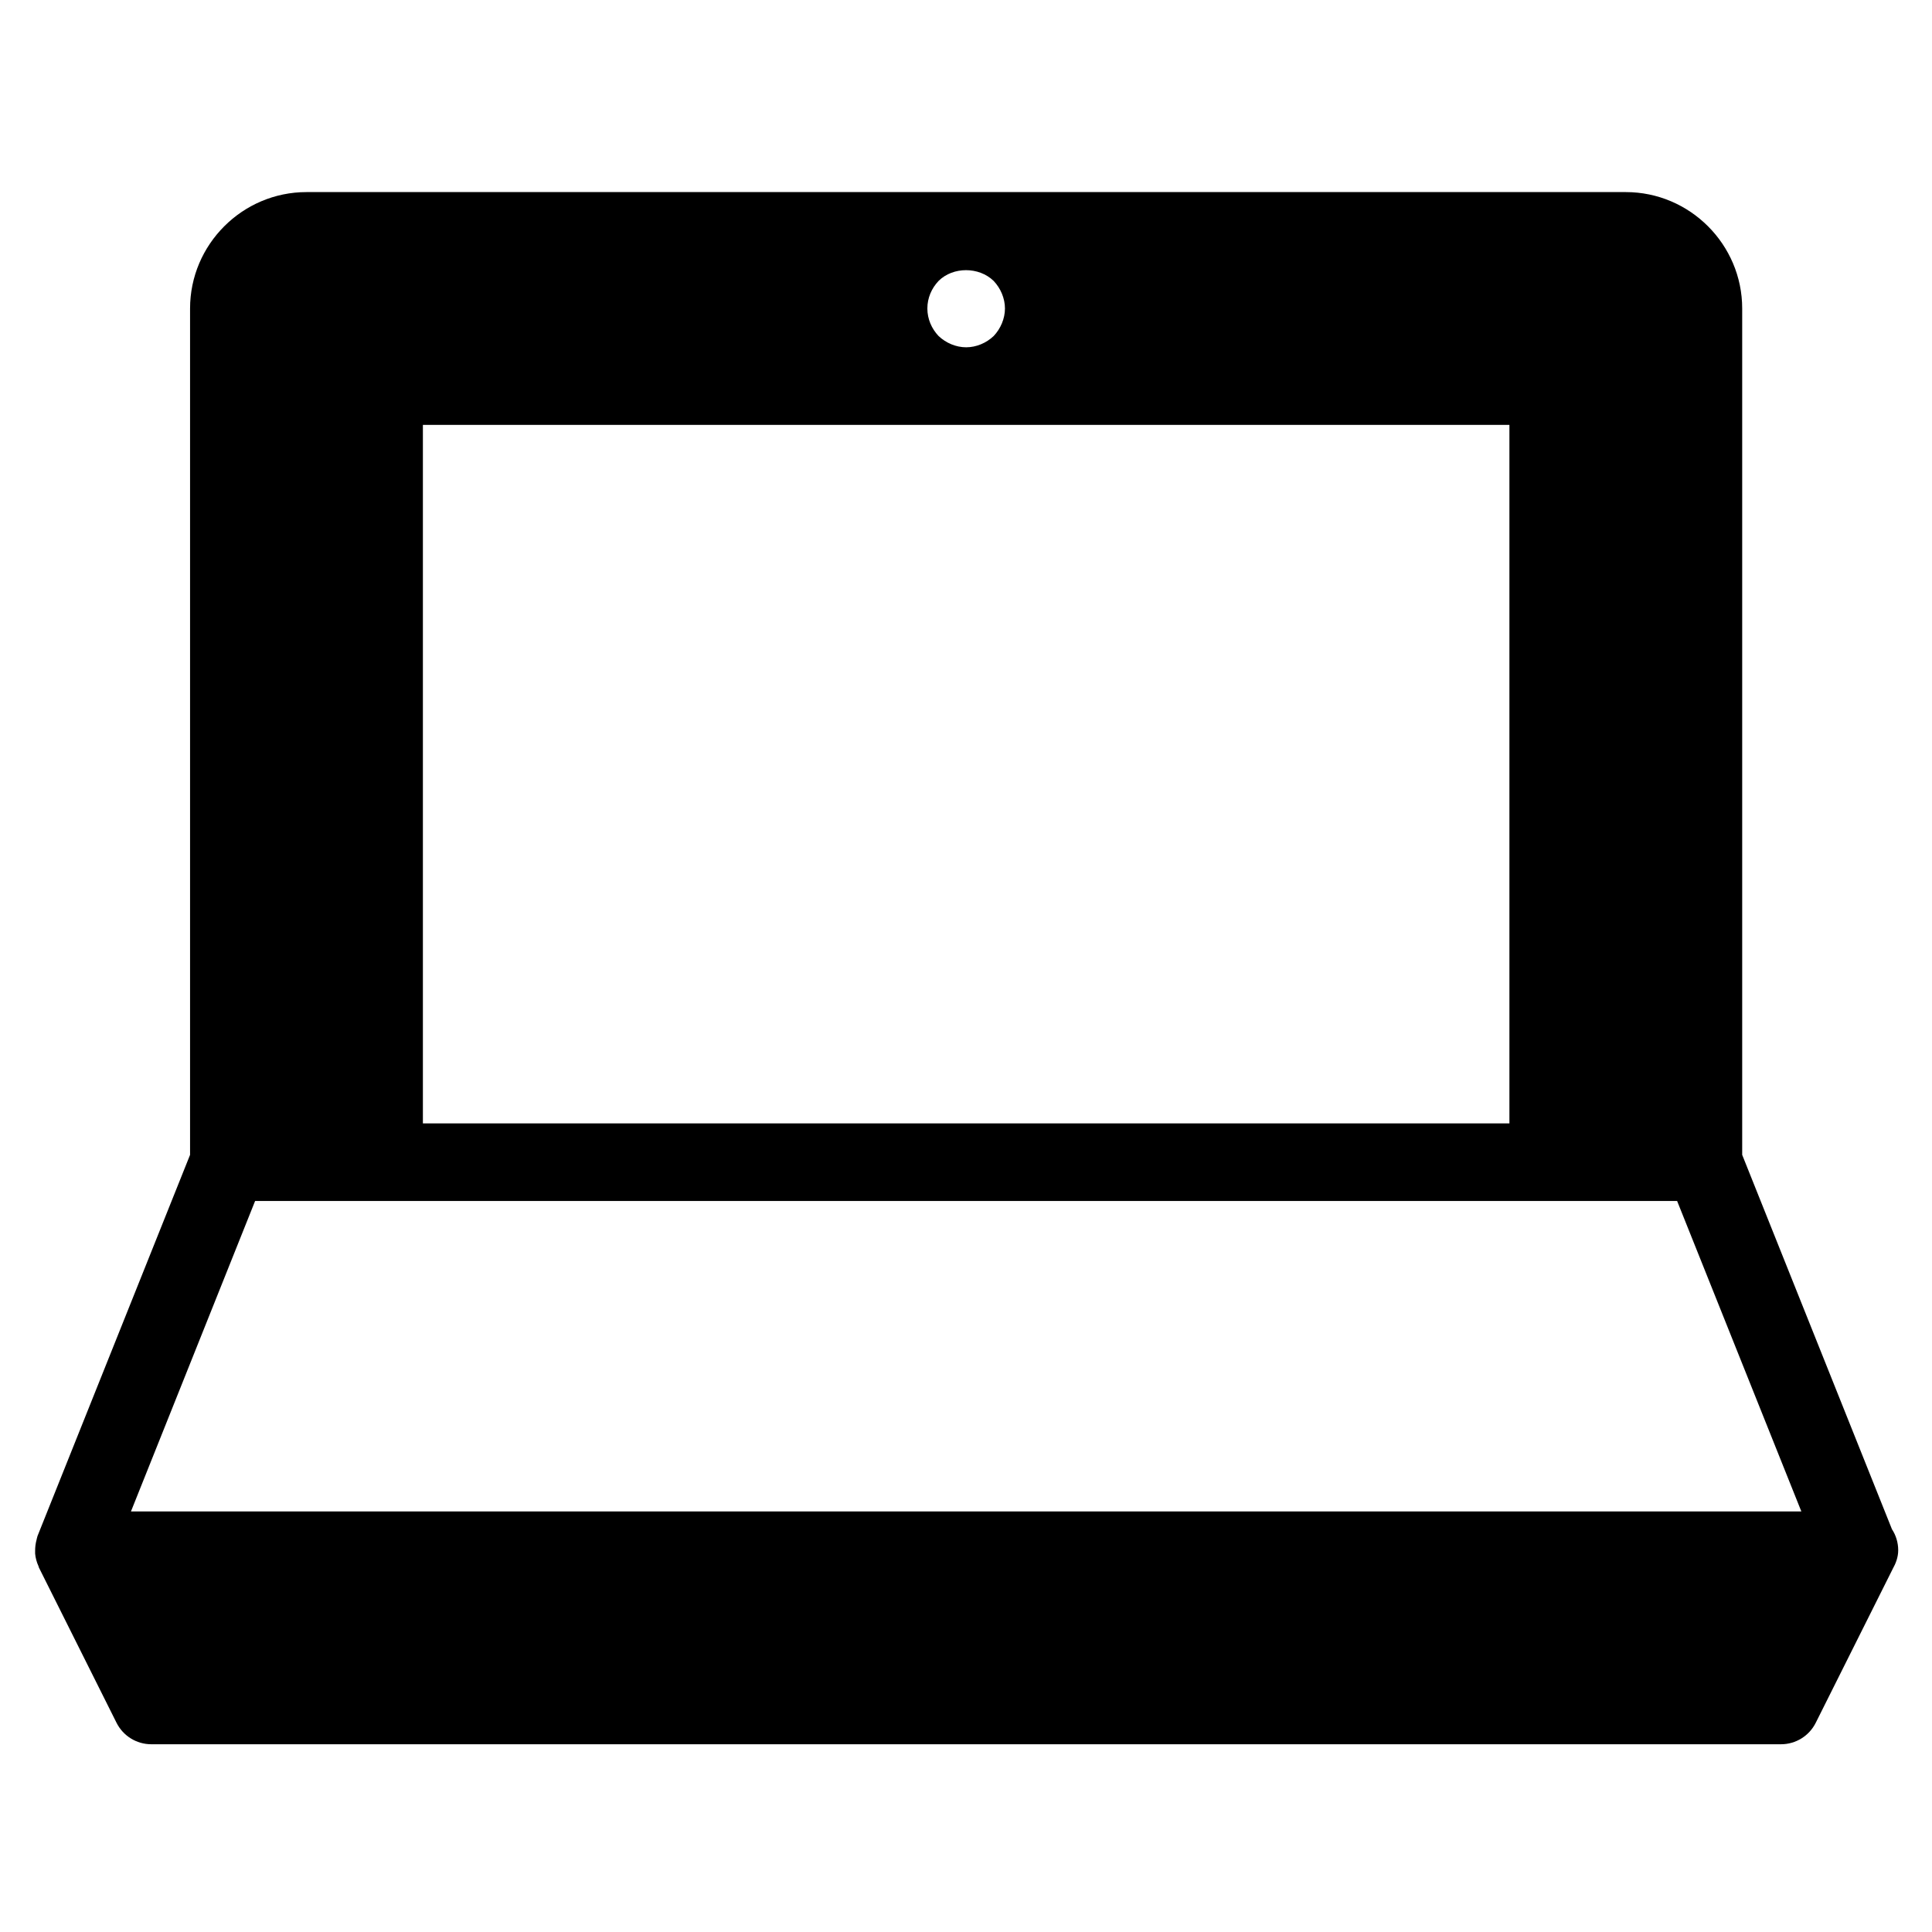 <?xml version="1.0" encoding="UTF-8"?>
<!-- Uploaded to: SVG Repo, www.svgrepo.com, Generator: SVG Repo Mixer Tools -->
<svg fill="#000000" width="800px" height="800px" version="1.1" viewBox="144 144 512 512" xmlns="http://www.w3.org/2000/svg">
 <path d="m645.39 549.27-39.691-99.223v-224.29c0-16.973-13.875-30.852-30.848-30.852h-349.63c-16.973 0-30.852 13.879-30.852 30.852v224.29l-40.414 100.98c-0.059 0.117-0.059 0.25-0.102 0.367-0.082 0.211-0.102 0.434-0.16 0.645-0.262 0.953-0.383 1.93-0.383 2.891 0 0.273-0.02 0.523 0 0.789 0.102 1.164 0.418 2.289 0.902 3.356 0.059 0.105 0.039 0.242 0.102 0.348l20.57 41.137c1.75 3.481 5.301 5.684 9.199 5.684h431.91c3.894 0 7.453-2.203 9.195-5.684l20.391-40.762c0.84-1.5 1.465-3.133 1.465-4.973 0-2.055-0.625-4.008-1.648-5.551zm-252.66-330.82c3.82-3.805 10.707-3.805 14.602 0 1.848 1.949 2.992 4.629 2.992 7.301s-1.145 5.356-2.992 7.301c-1.949 1.859-4.621 2.984-7.289 2.984-2.672 0-5.344-1.125-7.309-2.984-1.848-1.949-2.973-4.519-2.973-7.301-0.004-2.781 1.117-5.352 2.969-7.301zm-136.66 38.152h287.94v185.11h-287.94zm-77.363 287.94 32.898-82.266h376.85l32.918 82.266z"/>
</svg>